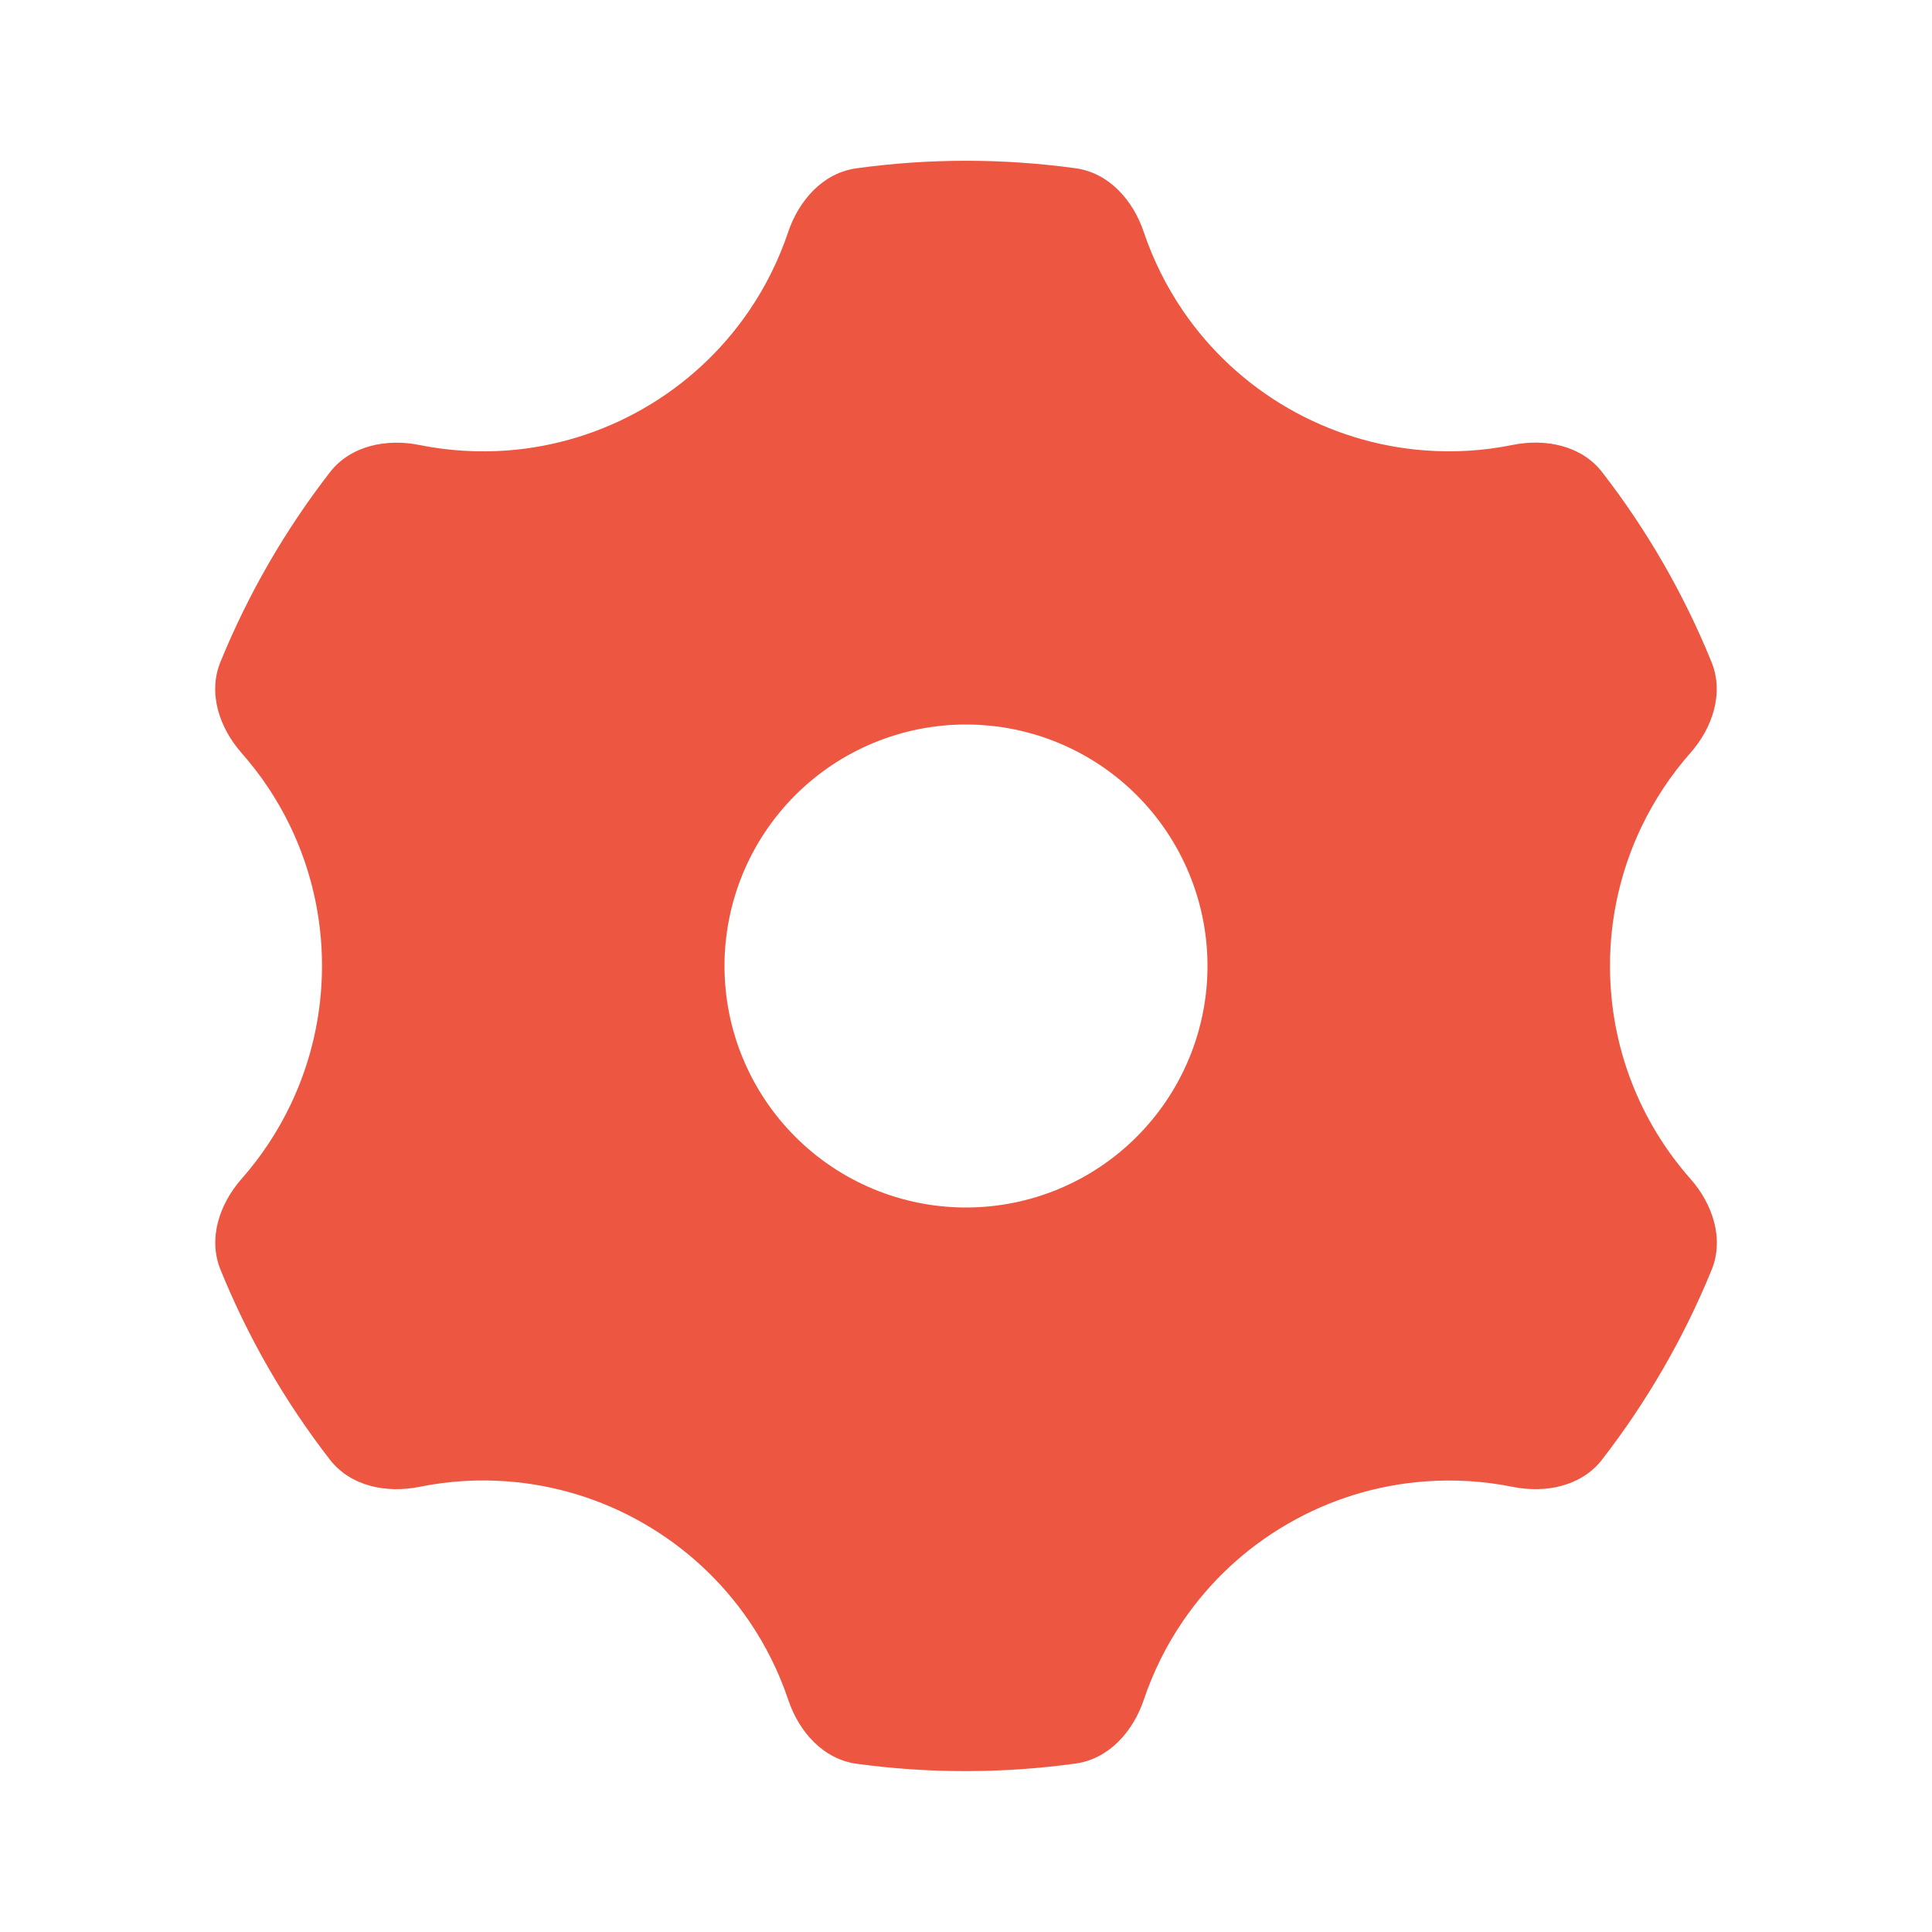 <svg viewBox="0 0 24 24" fill="none" xmlns="http://www.w3.org/2000/svg">
<path d="M9.791 2.883C9.924 2.488 10.224 2.148 10.638 2.091C11.541 1.966 12.457 1.966 13.36 2.09C13.774 2.146 14.075 2.486 14.208 2.882C14.325 3.229 14.489 3.558 14.696 3.862C15.034 4.357 15.48 4.77 16 5.07C16.52 5.37 17.1 5.55 17.699 5.595C18.065 5.623 18.433 5.6 18.791 5.527C19.201 5.444 19.646 5.535 19.902 5.865C20.461 6.586 20.918 7.38 21.261 8.224C21.418 8.611 21.274 9.041 20.998 9.354C20.756 9.628 20.553 9.935 20.393 10.267C20.134 10.807 19.999 11.4 20 12C20 13.014 20.377 13.94 21 14.645C21.276 14.958 21.42 15.389 21.262 15.776C20.917 16.619 20.459 17.412 19.901 18.132C19.645 18.463 19.2 18.553 18.79 18.47C18.432 18.398 18.064 18.375 17.698 18.403C17.1 18.448 16.52 18.627 16 18.928C15.48 19.227 15.035 19.64 14.697 20.135C14.489 20.438 14.326 20.768 14.209 21.114C14.076 21.51 13.776 21.849 13.363 21.907C12.46 22.032 11.544 22.033 10.641 21.91C10.226 21.853 9.925 21.513 9.792 21.116C9.676 20.77 9.512 20.44 9.305 20.136C8.966 19.64 8.52 19.227 8 18.927C7.48 18.626 6.9 18.447 6.301 18.402C5.935 18.374 5.568 18.398 5.21 18.47C4.8 18.553 4.354 18.463 4.098 18.132C3.539 17.411 3.082 16.617 2.739 15.772C2.582 15.385 2.726 14.956 3.002 14.643C3.243 14.369 3.447 14.062 3.606 13.731C3.866 13.19 4 12.598 4 11.999C4.001 11.399 3.866 10.806 3.606 10.265C3.447 9.934 3.243 9.628 3.001 9.354C2.725 9.04 2.58 8.609 2.739 8.222C3.083 7.379 3.541 6.586 4.099 5.866C4.355 5.536 4.801 5.445 5.21 5.528C5.568 5.6 5.936 5.623 6.302 5.596C6.9 5.551 7.481 5.371 8 5.071C8.52 4.771 8.965 4.359 9.303 3.864C9.511 3.56 9.674 3.23 9.791 2.883ZM12 15C12.796 15 13.559 14.684 14.121 14.121C14.684 13.558 15 12.795 15 12C15 11.204 14.684 10.441 14.121 9.878C13.559 9.316 12.796 9 12 9C11.204 9 10.441 9.316 9.879 9.878C9.316 10.441 9 11.204 9 12C9 12.795 9.316 13.558 9.879 14.121C10.441 14.684 11.204 15 12 15Z" fill="#ED5641"/>
</svg>
